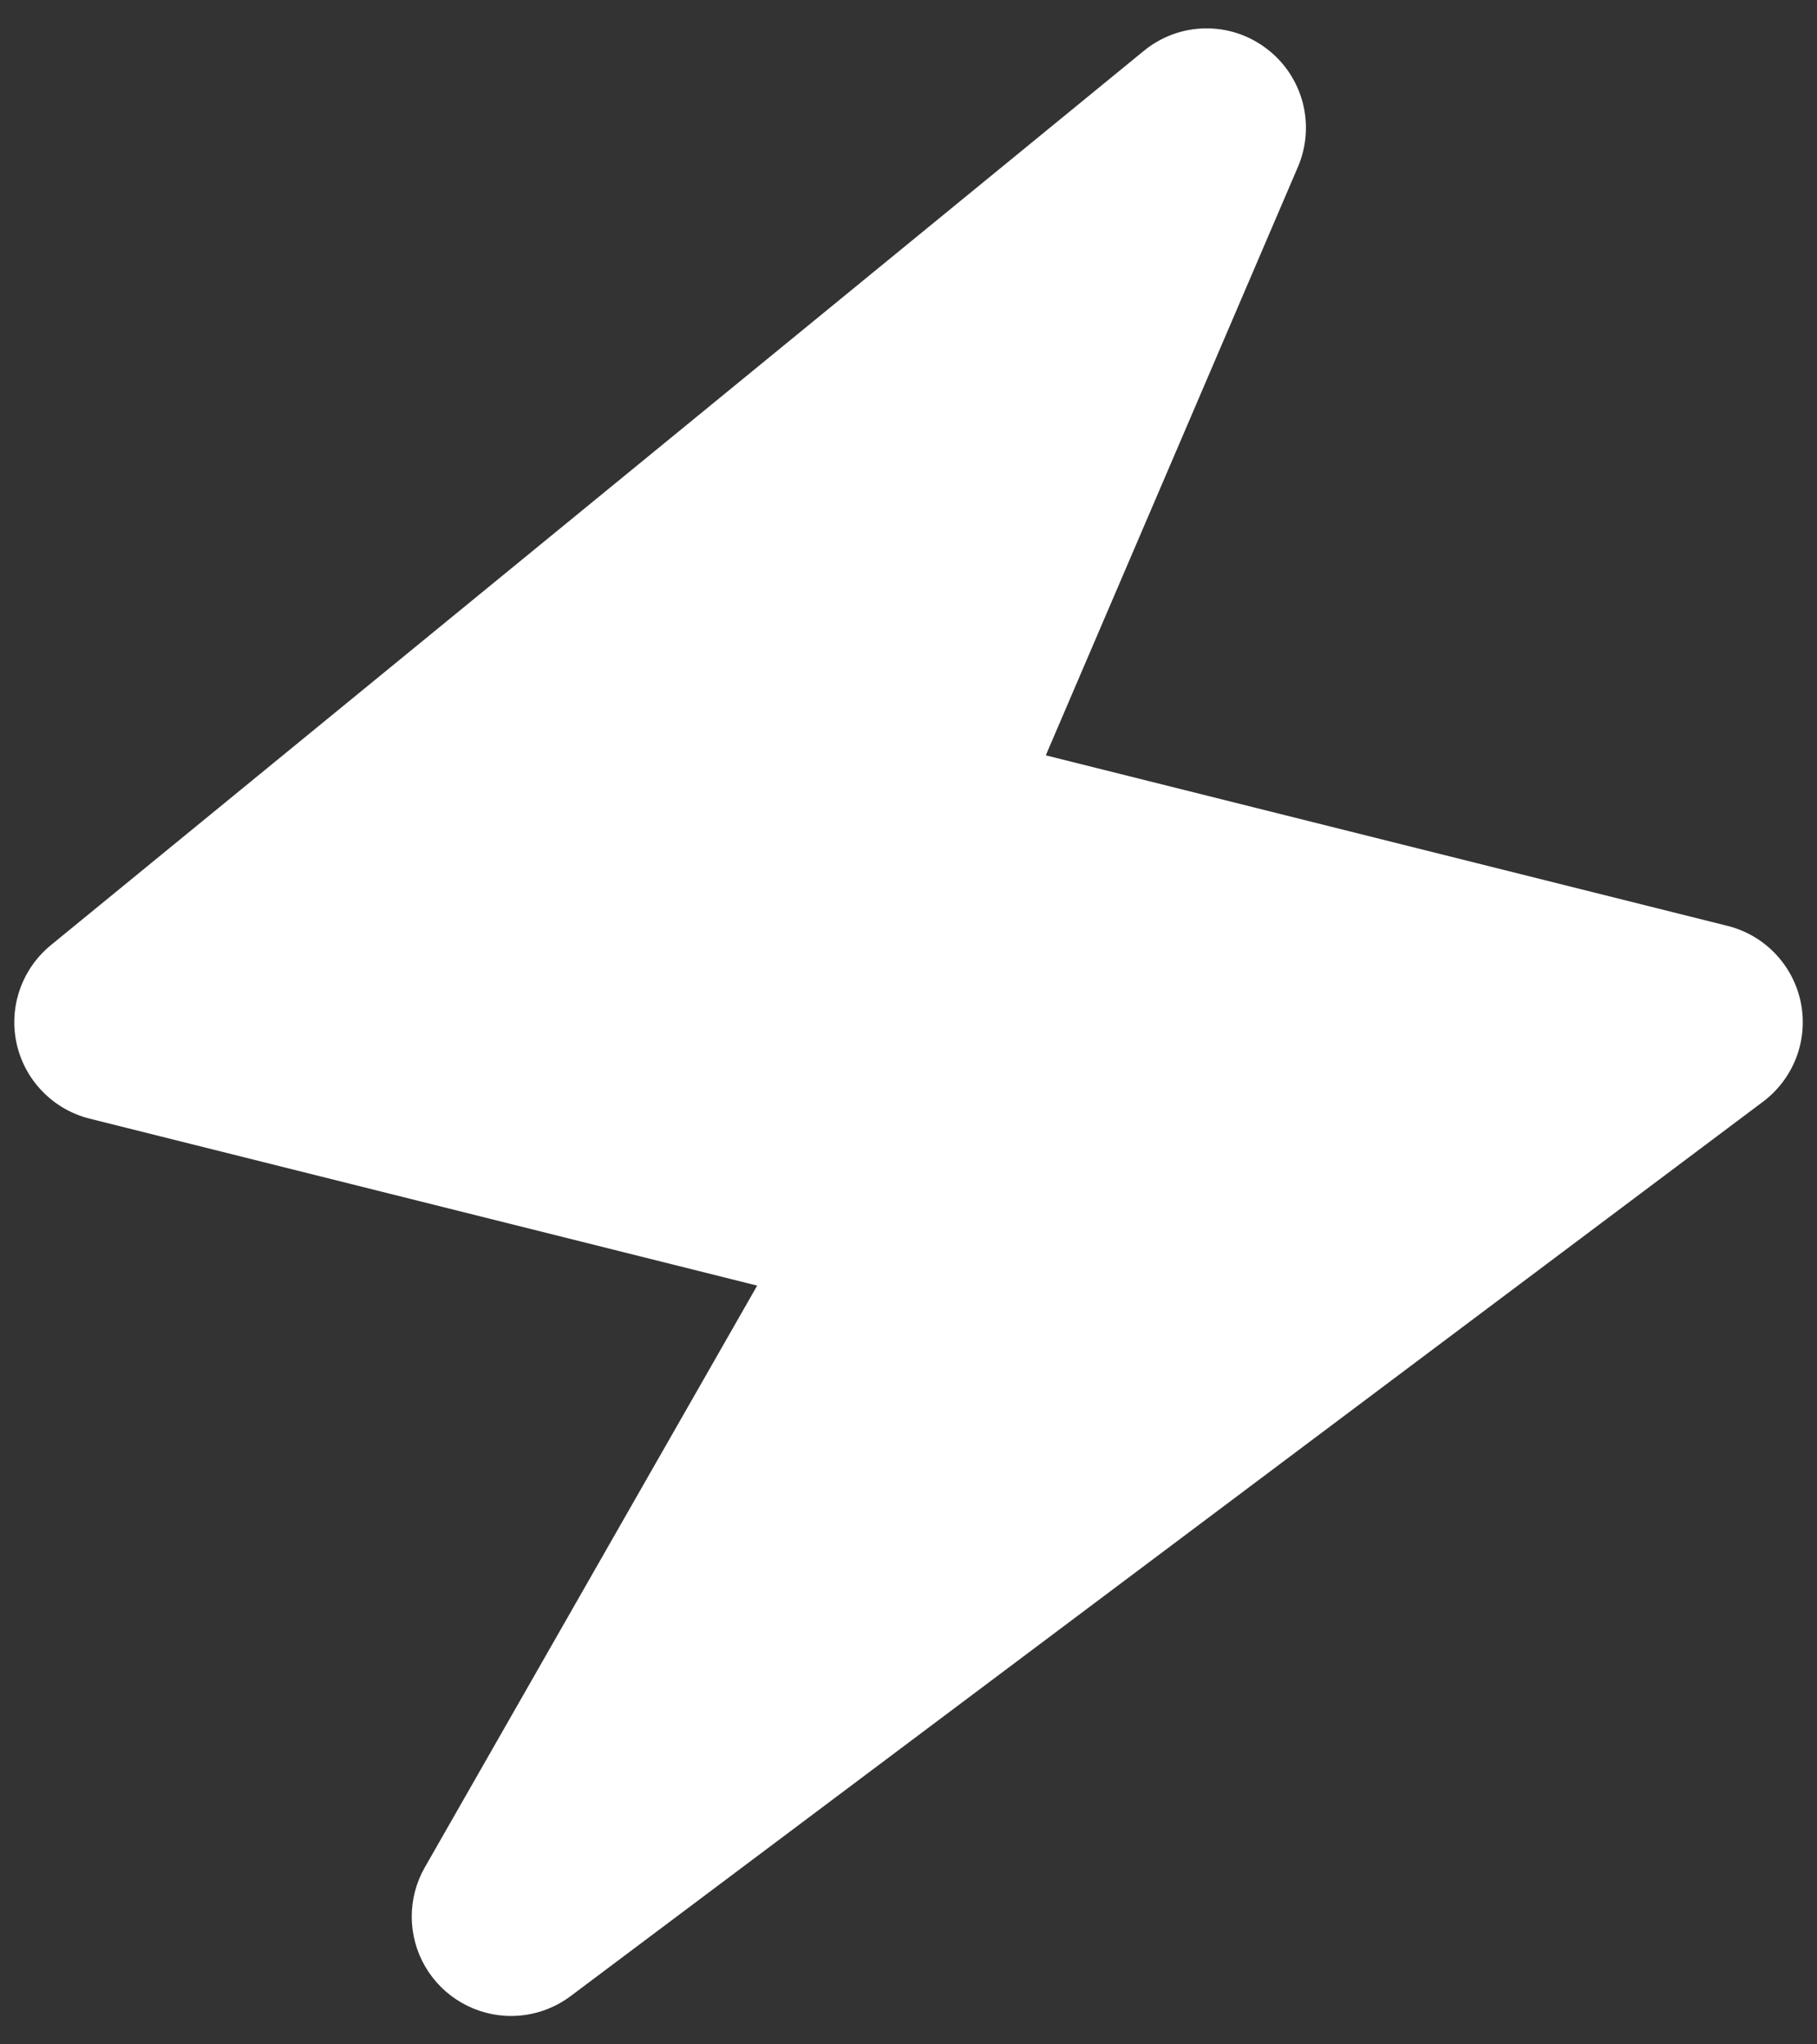 <svg width="32" height="36" viewBox="0 0 32 36" fill="none" xmlns="http://www.w3.org/2000/svg">
<rect x="0" y="0" width="32" height="36" fill="#333333" stroke="none"/>
<path d="M31.715 17.654C31.649 17.33 31.493 17.031 31.264 16.792C31.036 16.553 30.744 16.384 30.423 16.304L18.418 13.301L22.858 2.94C23.012 2.58 23.041 2.179 22.941 1.801C22.84 1.423 22.616 1.089 22.303 0.854C21.991 0.617 21.608 0.492 21.216 0.5C20.825 0.507 20.447 0.647 20.144 0.896L0.894 16.645C0.643 16.851 0.454 17.122 0.348 17.429C0.242 17.735 0.223 18.065 0.294 18.382C0.365 18.699 0.522 18.989 0.749 19.221C0.975 19.454 1.262 19.619 1.576 19.698L13.335 22.639L7.481 32.884C7.329 33.15 7.25 33.451 7.251 33.757C7.253 34.063 7.334 34.364 7.488 34.629C7.642 34.894 7.862 35.113 8.128 35.266C8.393 35.419 8.694 35.5 9 35.5C9.379 35.5 9.747 35.377 10.05 35.15L31.05 19.4C31.314 19.201 31.517 18.932 31.635 18.623C31.753 18.314 31.78 17.978 31.715 17.654Z" fill="white"/>
</svg>
